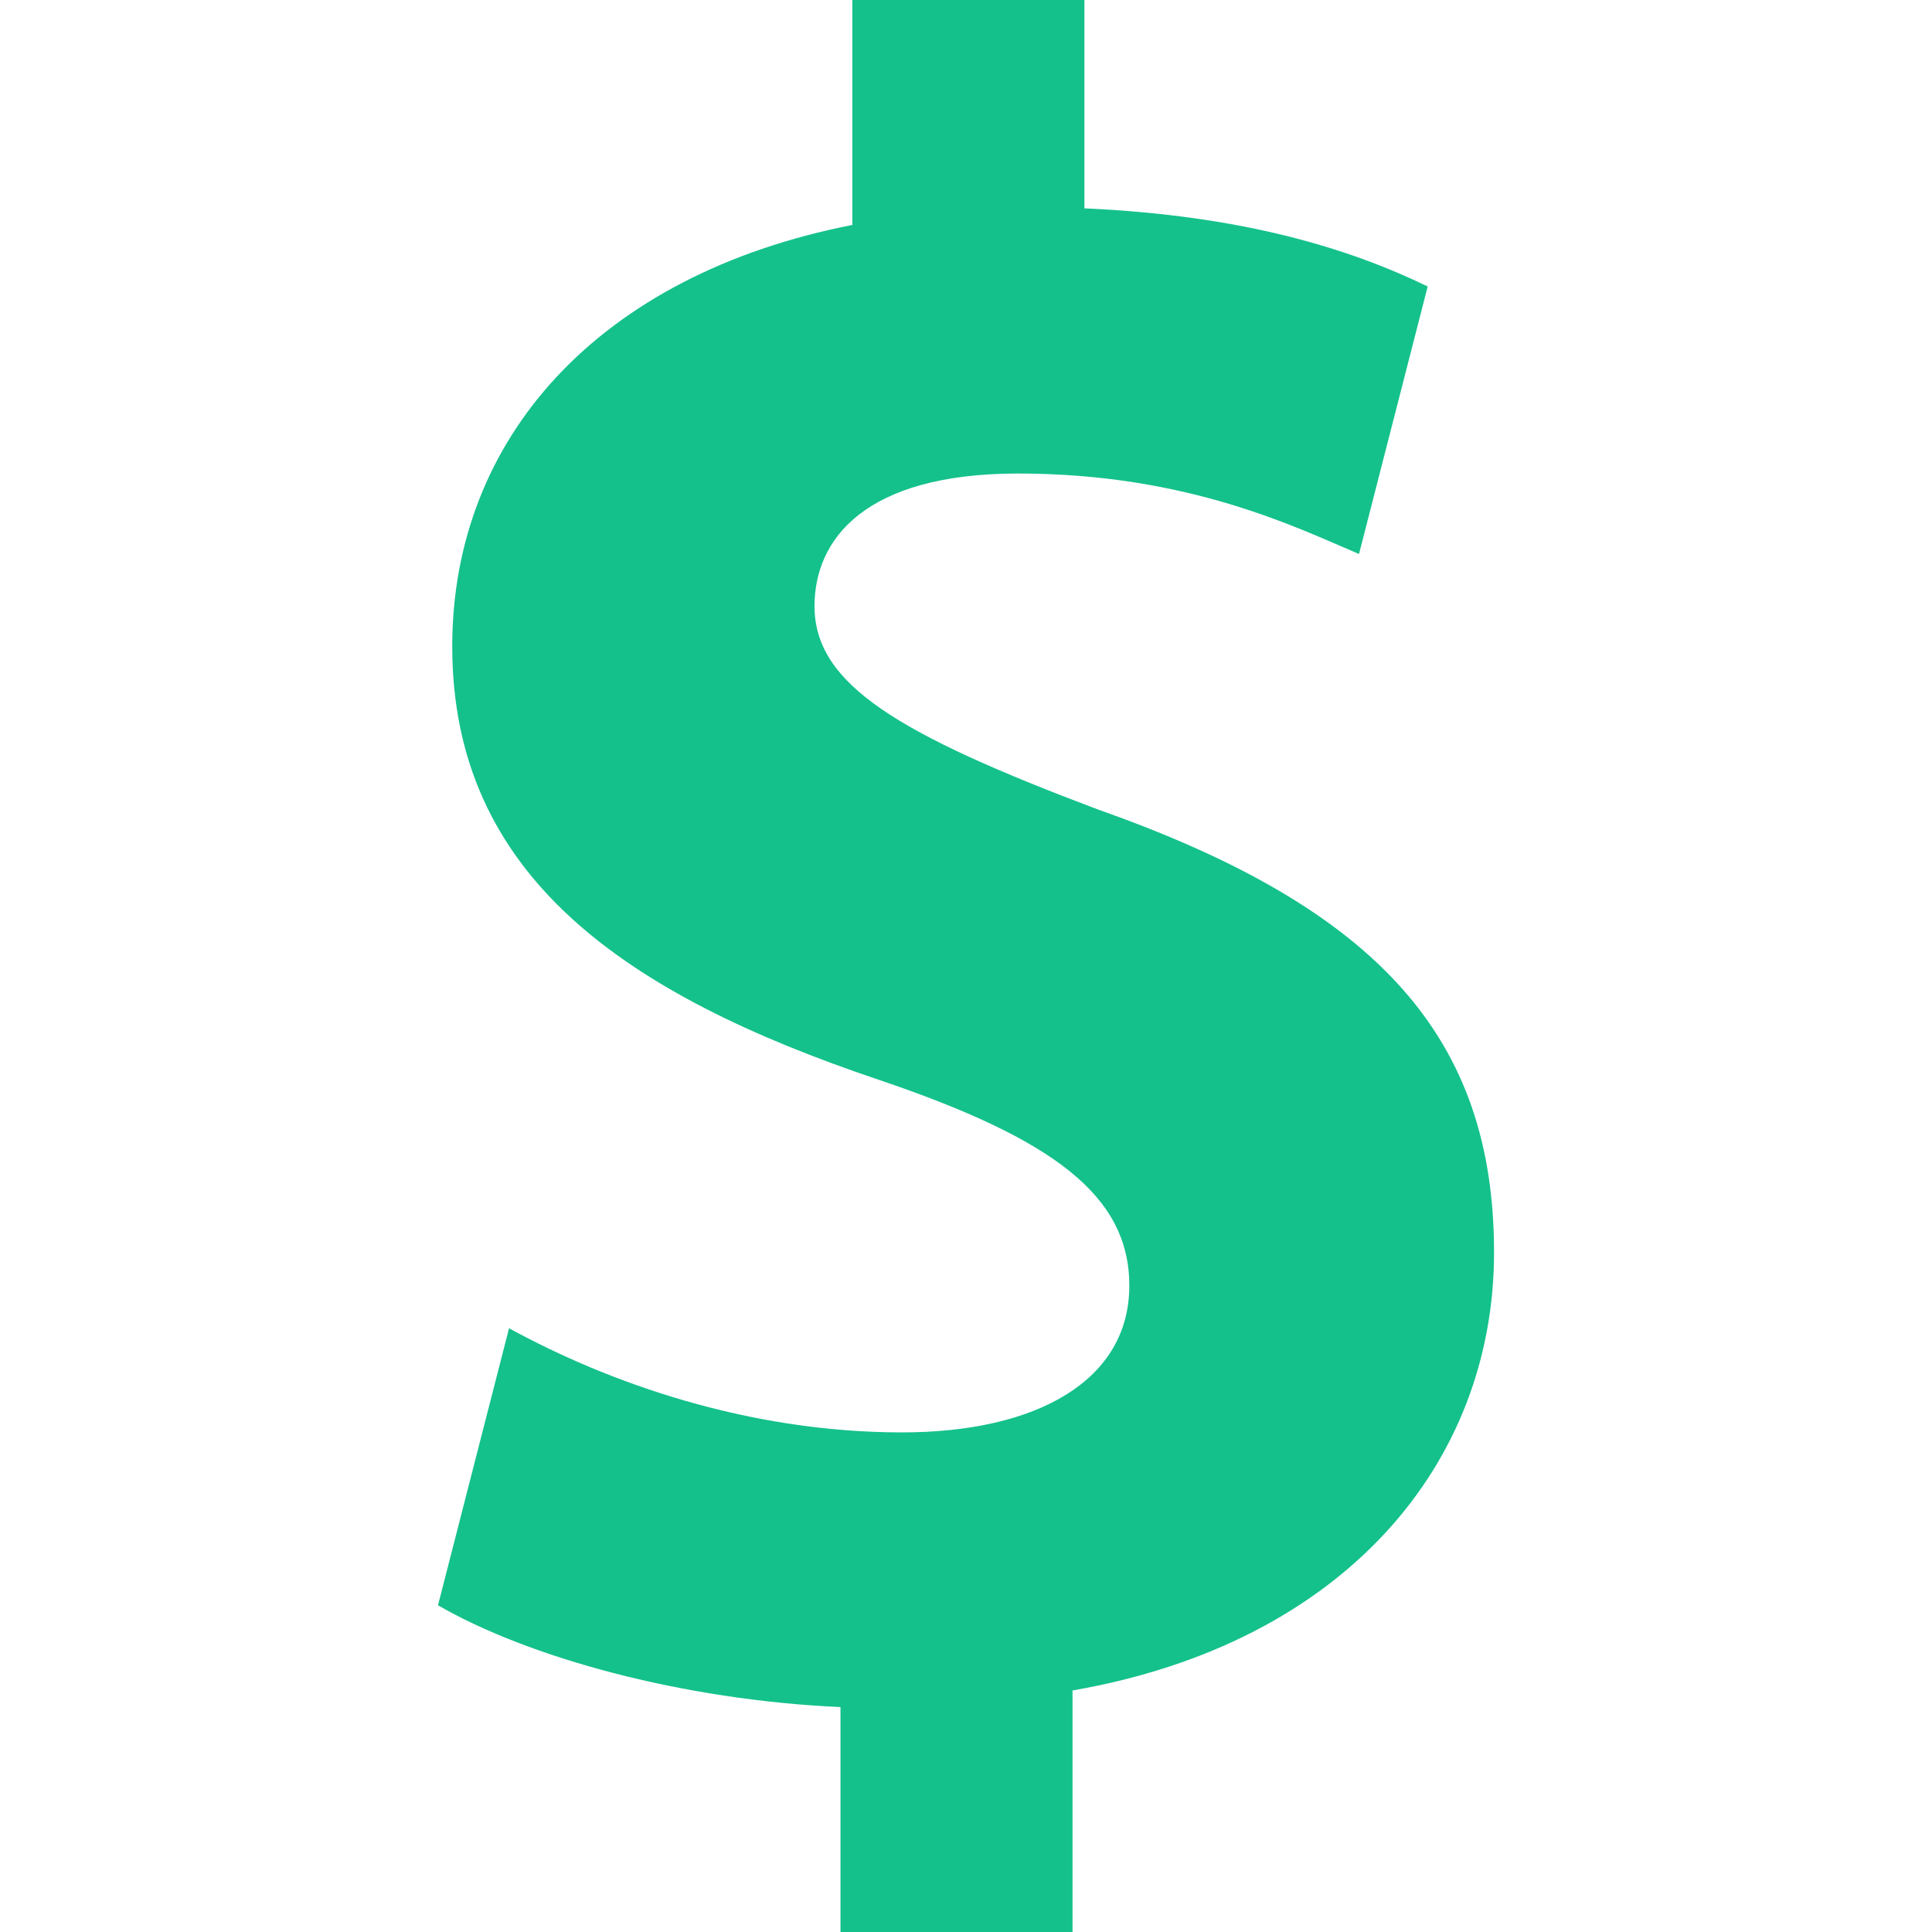 <svg height="512" viewBox="0 0 64 64" width="512" xmlns="http://www.w3.org/2000/svg"><g id="Layer_4"><g><path d="m27.842 64v-7.451c-5.254-.234-10.352-1.648-13.333-3.372l2.354-9.177c3.293 1.804 7.92 3.45 13.018 3.45 4.473 0 7.529-1.724 7.529-4.861 0-2.981-2.51-4.863-8.313-6.824-8.391-2.825-14.116-6.746-14.116-14.353 0-6.902 4.861-12.315 13.255-13.96v-7.452h7.686v6.902c5.254.234 8.784 1.333 11.372 2.588l-2.275 8.862c-2.039-.862-5.645-2.666-11.294-2.666-5.098 0-6.743 2.195-6.743 4.392 0 2.588 2.744 4.236 9.412 6.746 9.334 3.293 13.098 7.608 13.098 14.666 0 6.98-4.941 12.942-13.963 14.509v8.001z" fill="#14c18b"/></g></g></svg>